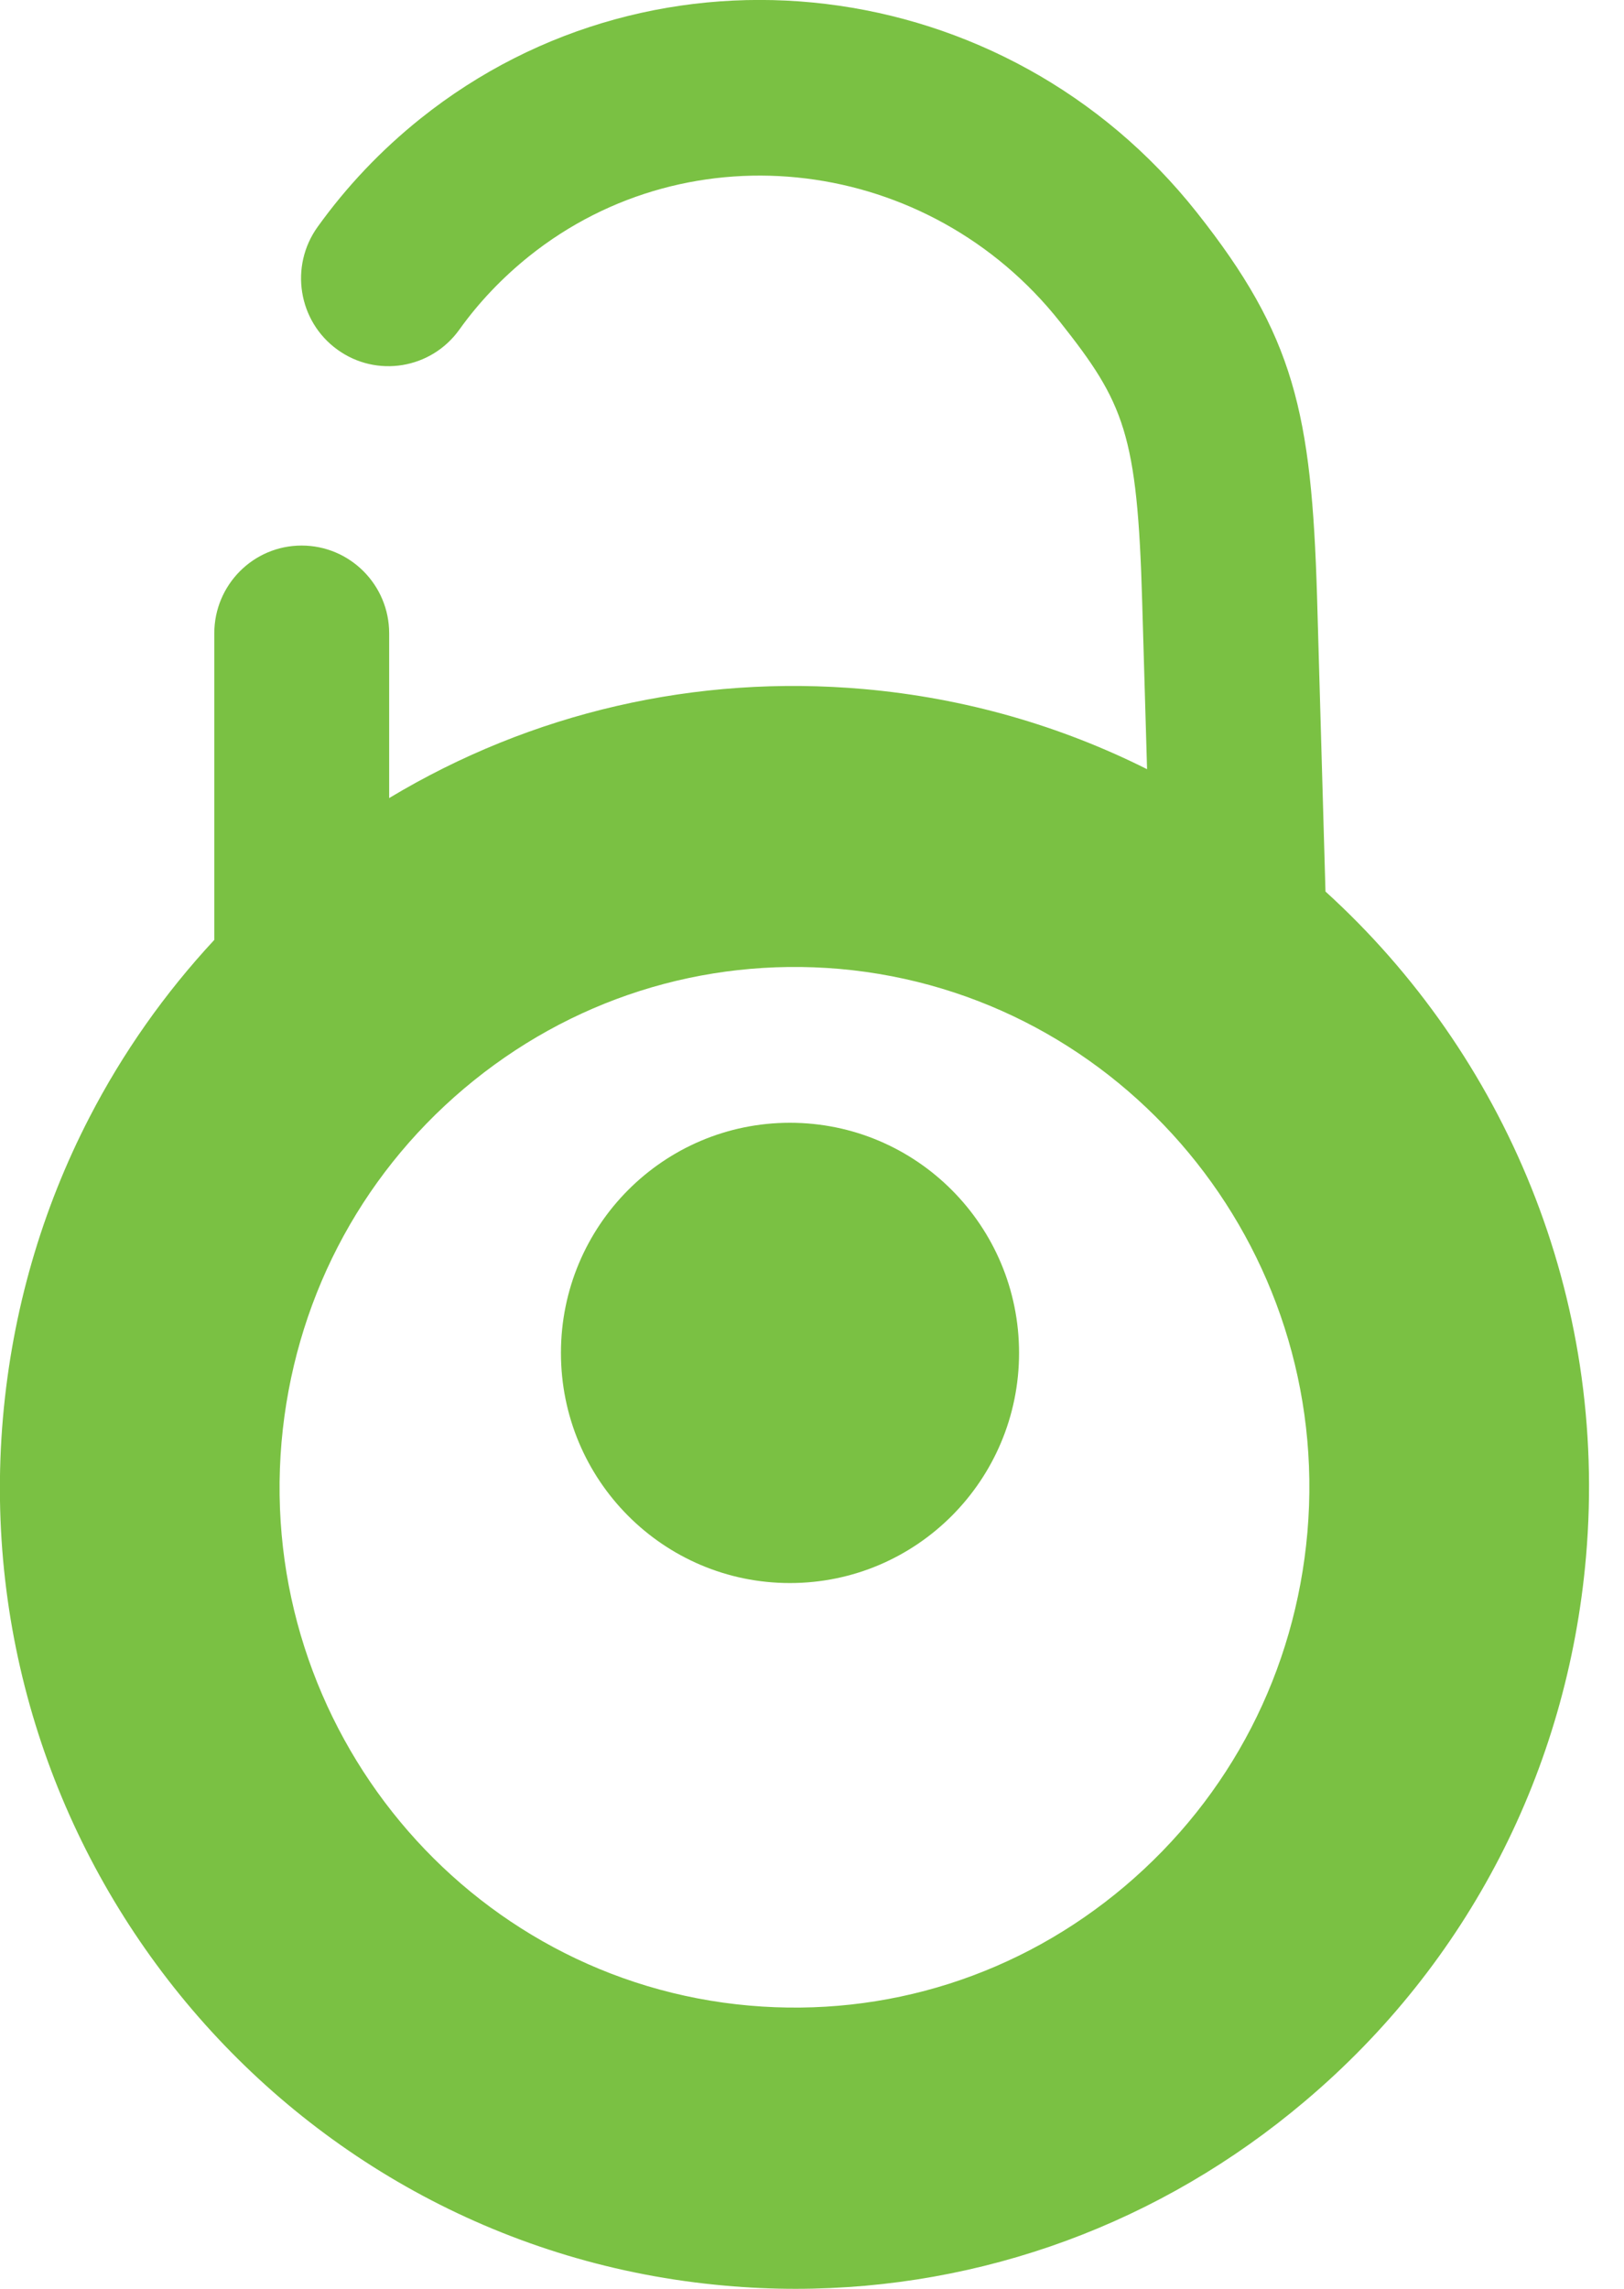 <svg width="22" height="31" viewBox="0 0 22 31" fill="none" xmlns="http://www.w3.org/2000/svg">
<g clip-path="url(#clip0_97_400)">
<path d="M17.956 12.075L17.842 8.085C17.767 5.59 17.534 4.545 16.213 2.877C13.627 -0.391 8.906 -0.961 5.695 1.607C5.164 2.032 4.696 2.525 4.302 3.074C3.92 3.607 4.039 4.351 4.57 4.735C5.101 5.12 5.841 4.998 6.223 4.464C6.488 4.093 6.808 3.759 7.168 3.47C9.358 1.718 12.586 2.118 14.36 4.36C15.23 5.459 15.408 5.872 15.473 8.155L15.539 10.418C14.371 9.832 13.078 9.455 11.704 9.333C9.428 9.132 7.197 9.651 5.272 10.809V8.578C5.272 7.922 4.741 7.389 4.086 7.389C3.432 7.389 2.903 7.922 2.903 8.578V12.73C2.229 13.456 1.662 14.262 1.212 15.133C0.567 16.38 0.166 17.757 0.04 19.201C-0.477 25.164 3.911 30.437 9.822 30.957C10.143 30.986 10.46 31 10.777 31C13.303 31 15.723 30.114 17.68 28.457C19.884 26.595 21.233 23.977 21.485 21.089C21.791 17.562 20.381 14.278 17.956 12.075ZM17.711 20.756C17.547 22.635 16.67 24.334 15.239 25.546C13.813 26.753 12.005 27.327 10.152 27.164C6.322 26.828 3.479 23.403 3.814 19.531C3.979 17.655 4.856 15.953 6.286 14.744C7.714 13.537 9.52 12.963 11.373 13.123C15.204 13.462 18.046 16.887 17.711 20.756Z" fill="#7AC143"/>
<path d="M13.805 18.324C13.805 20.047 12.415 21.441 10.701 21.441C8.987 21.441 7.599 20.047 7.599 18.324C7.599 16.602 8.987 15.207 10.701 15.207C12.415 15.207 13.805 16.602 13.805 18.324Z" fill="#7AC143"/>
</g>
<defs>
<clipPath id="clip0_97_400">
<rect width="21.528" height="31" fill="white"/>
</clipPath>
</defs>
</svg>
